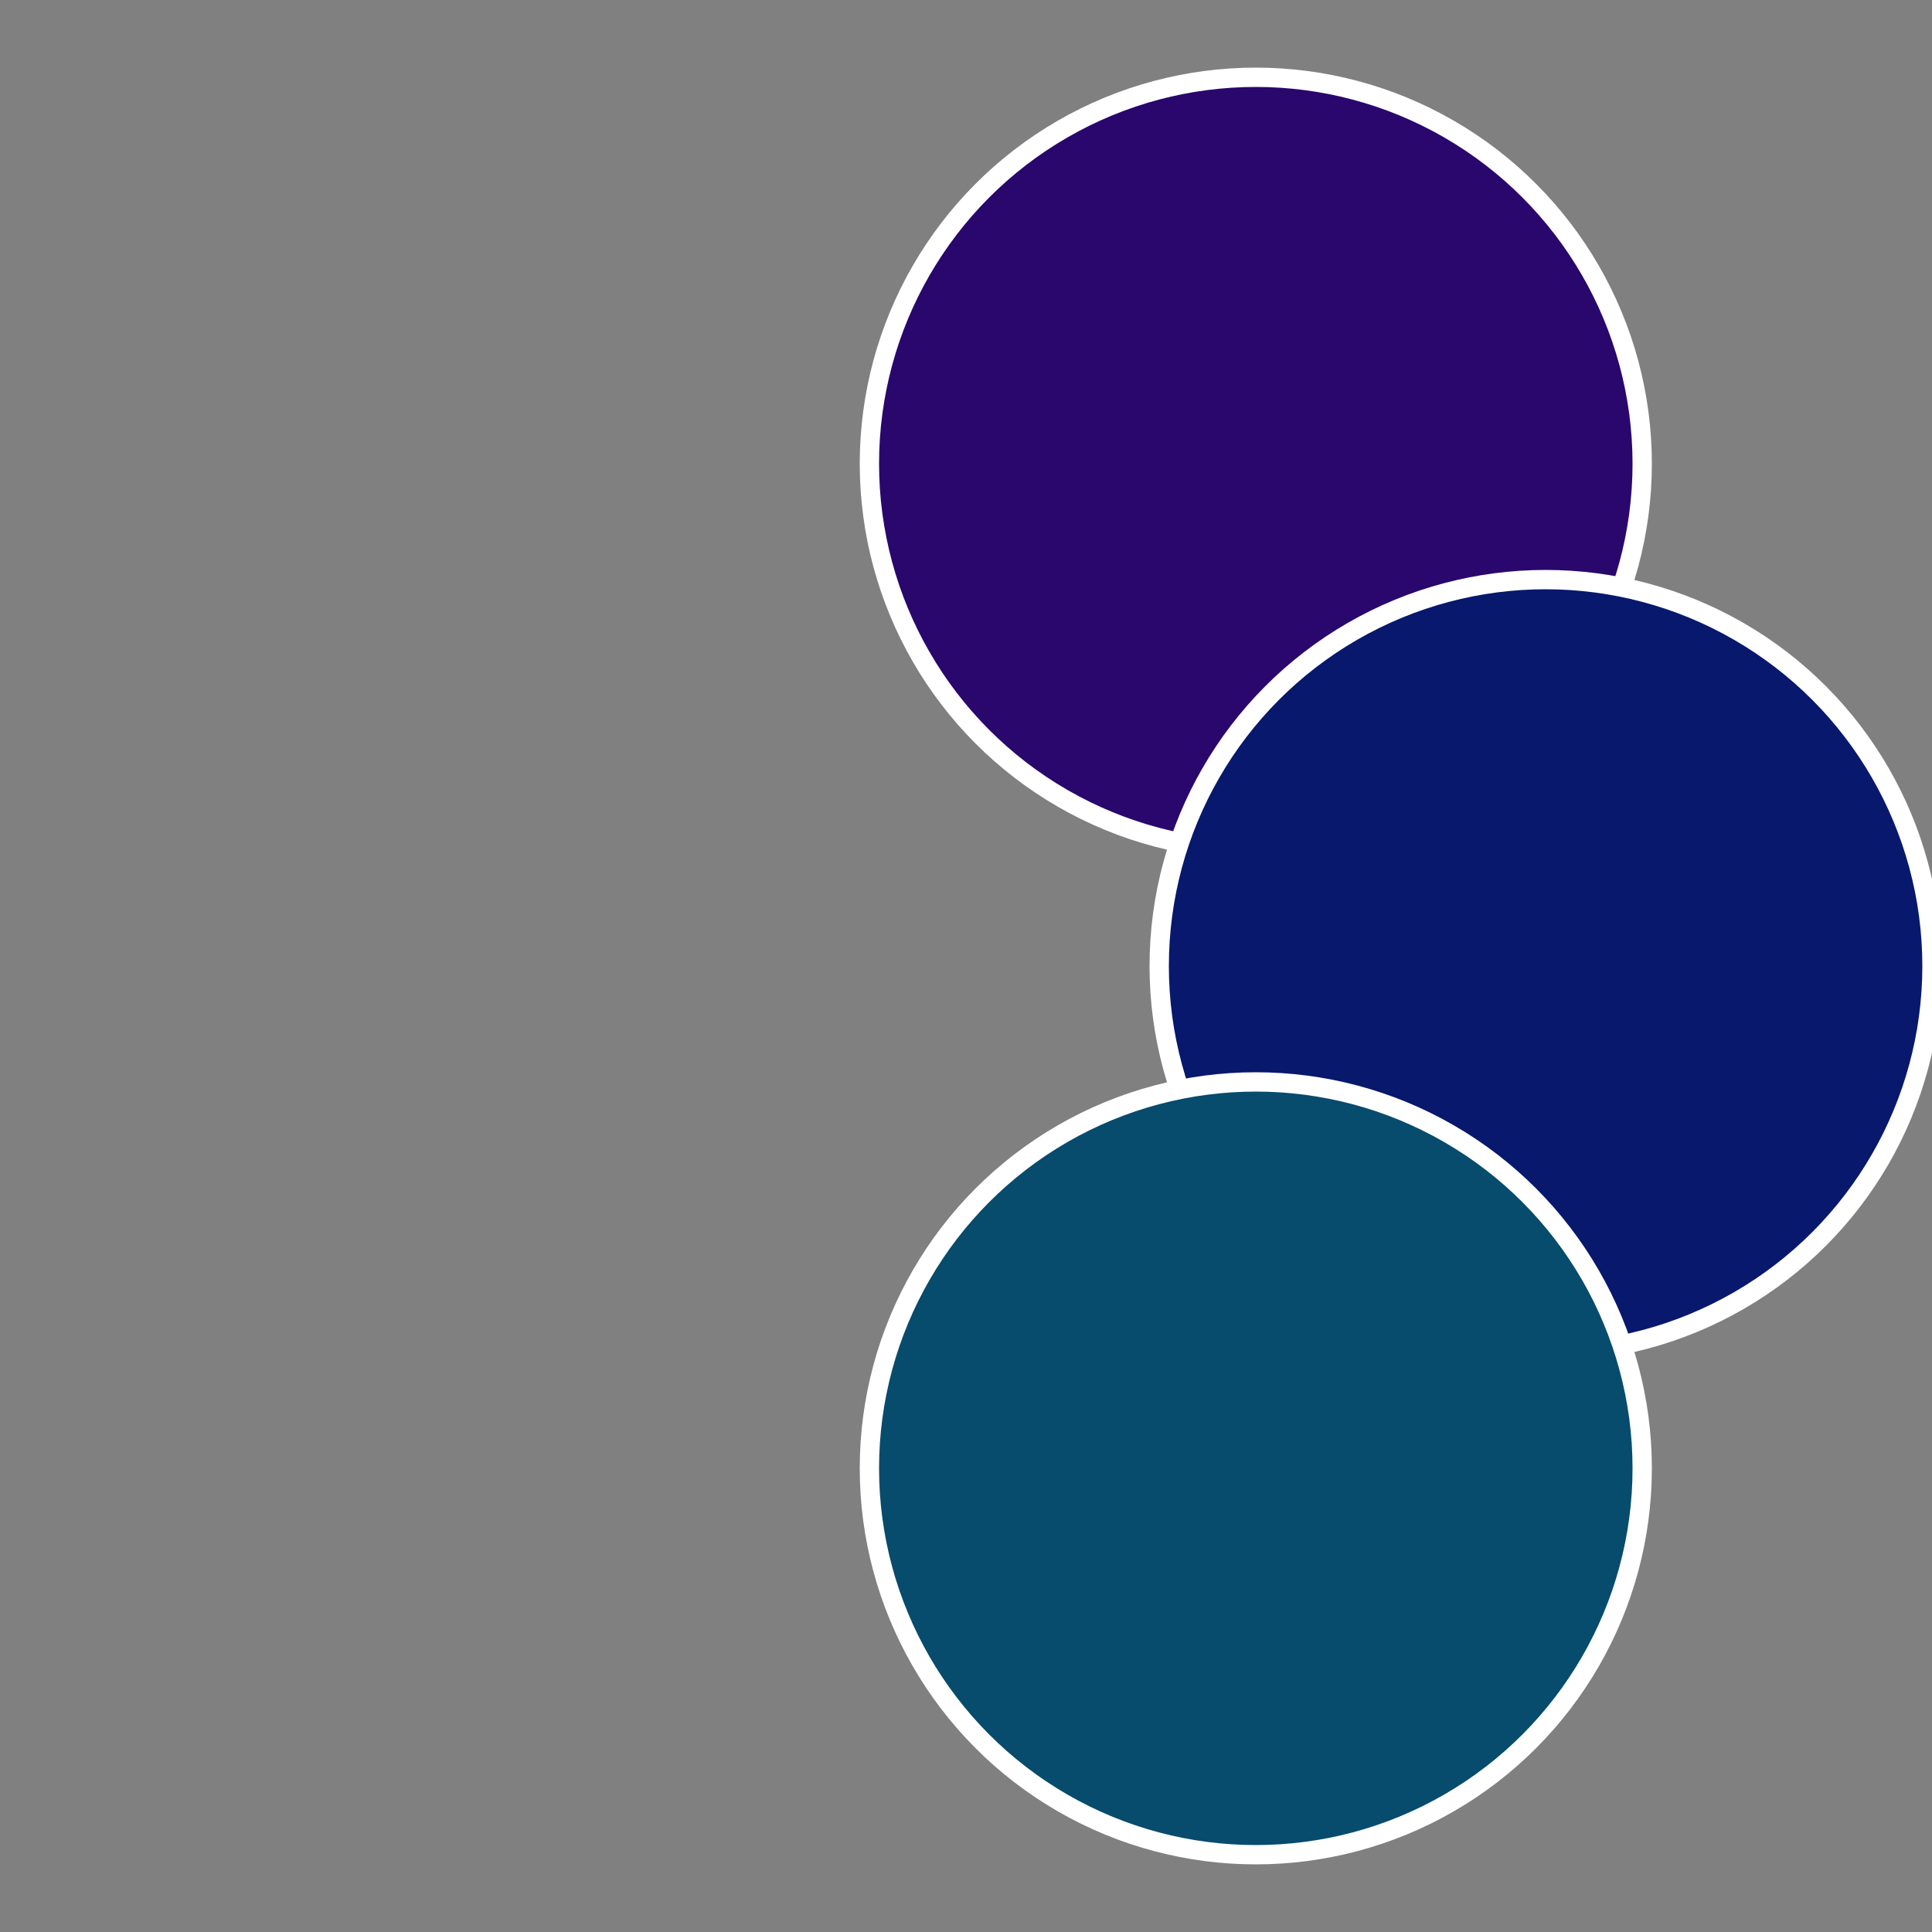 <?xml version="1.0" standalone="no"?>
<svg width="500" height="500" viewBox="-1 -1 2 2" xmlns="http://www.w3.org/2000/svg">
 
                <rect x="-1" y="-1" width="2" height="2" fill="#808080" stroke="none"/>
 
                <circle cx="0.3" cy="-0.52" r="0.4" fill="#29076d" stroke="#fff" stroke-width="1%" />
             
                <circle cx="0.6" cy="0" r="0.4" fill="#07186d" stroke="#fff" stroke-width="1%" />
             
                <circle cx="0.3" cy="0.52" r="0.4" fill="#074b6d" stroke="#fff" stroke-width="1%" />
            </svg>

